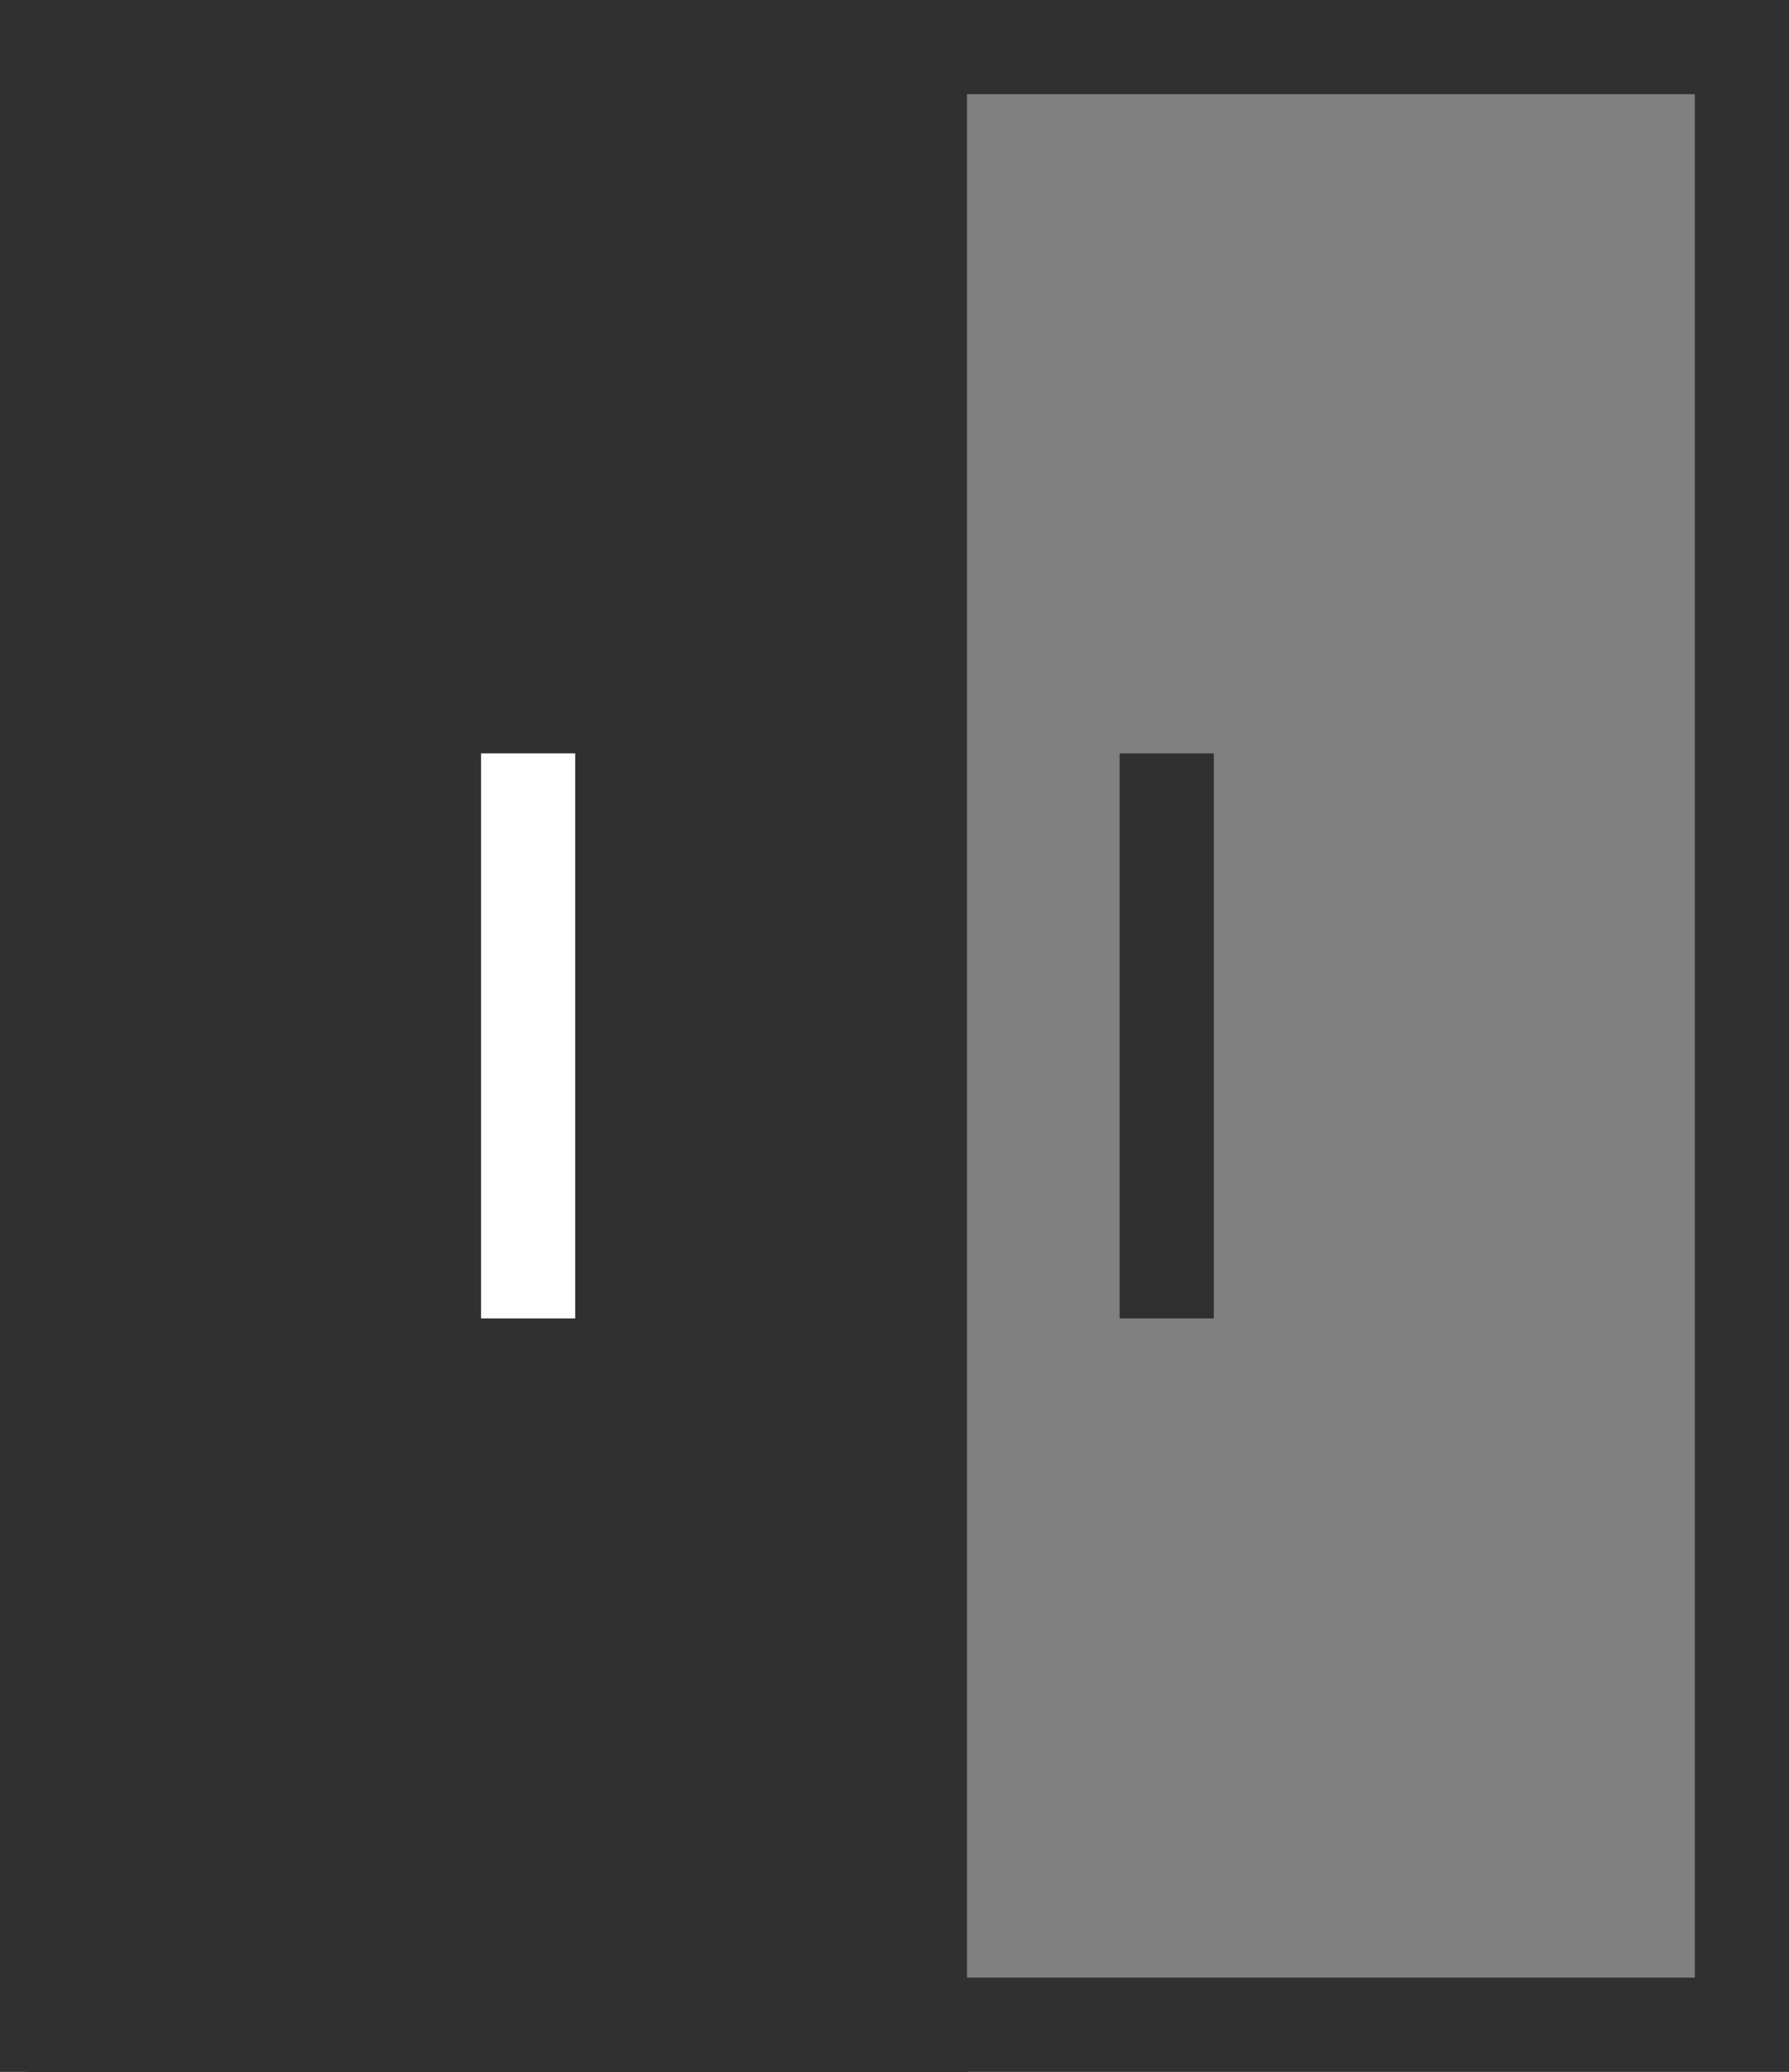 <svg xmlns="http://www.w3.org/2000/svg" width="19" height="22" viewBox="0 0 19 22"><rect x="0" y="0" width="19" height="22" fill="#808080" stroke="none"/><defs><style>.a,.c,.d,.g{fill:none;}.b,.f{fill:#303030;}.b,.d{stroke:#303030;}.c{stroke:#fff;}.e,.f{stroke:none;}</style></defs><g class="a"><path class="e" d="M0,0H19V22H0Z"/><path class="f" d="M 1 1 L 1 21 L 18 21 L 18 1 L 1 1 M 0 0 L 19 0 L 19 22 L 0 22 L 0 0 Z"/></g><g class="b" transform="translate(0.269)"><rect class="e" width="10" height="22"/><rect class="g" x="0.5" y="0.5" width="9" height="21"/></g><line class="c" y2="6" transform="translate(5.609 8)"/><line class="d" y2="6" transform="translate(12.391 8)"/></svg>